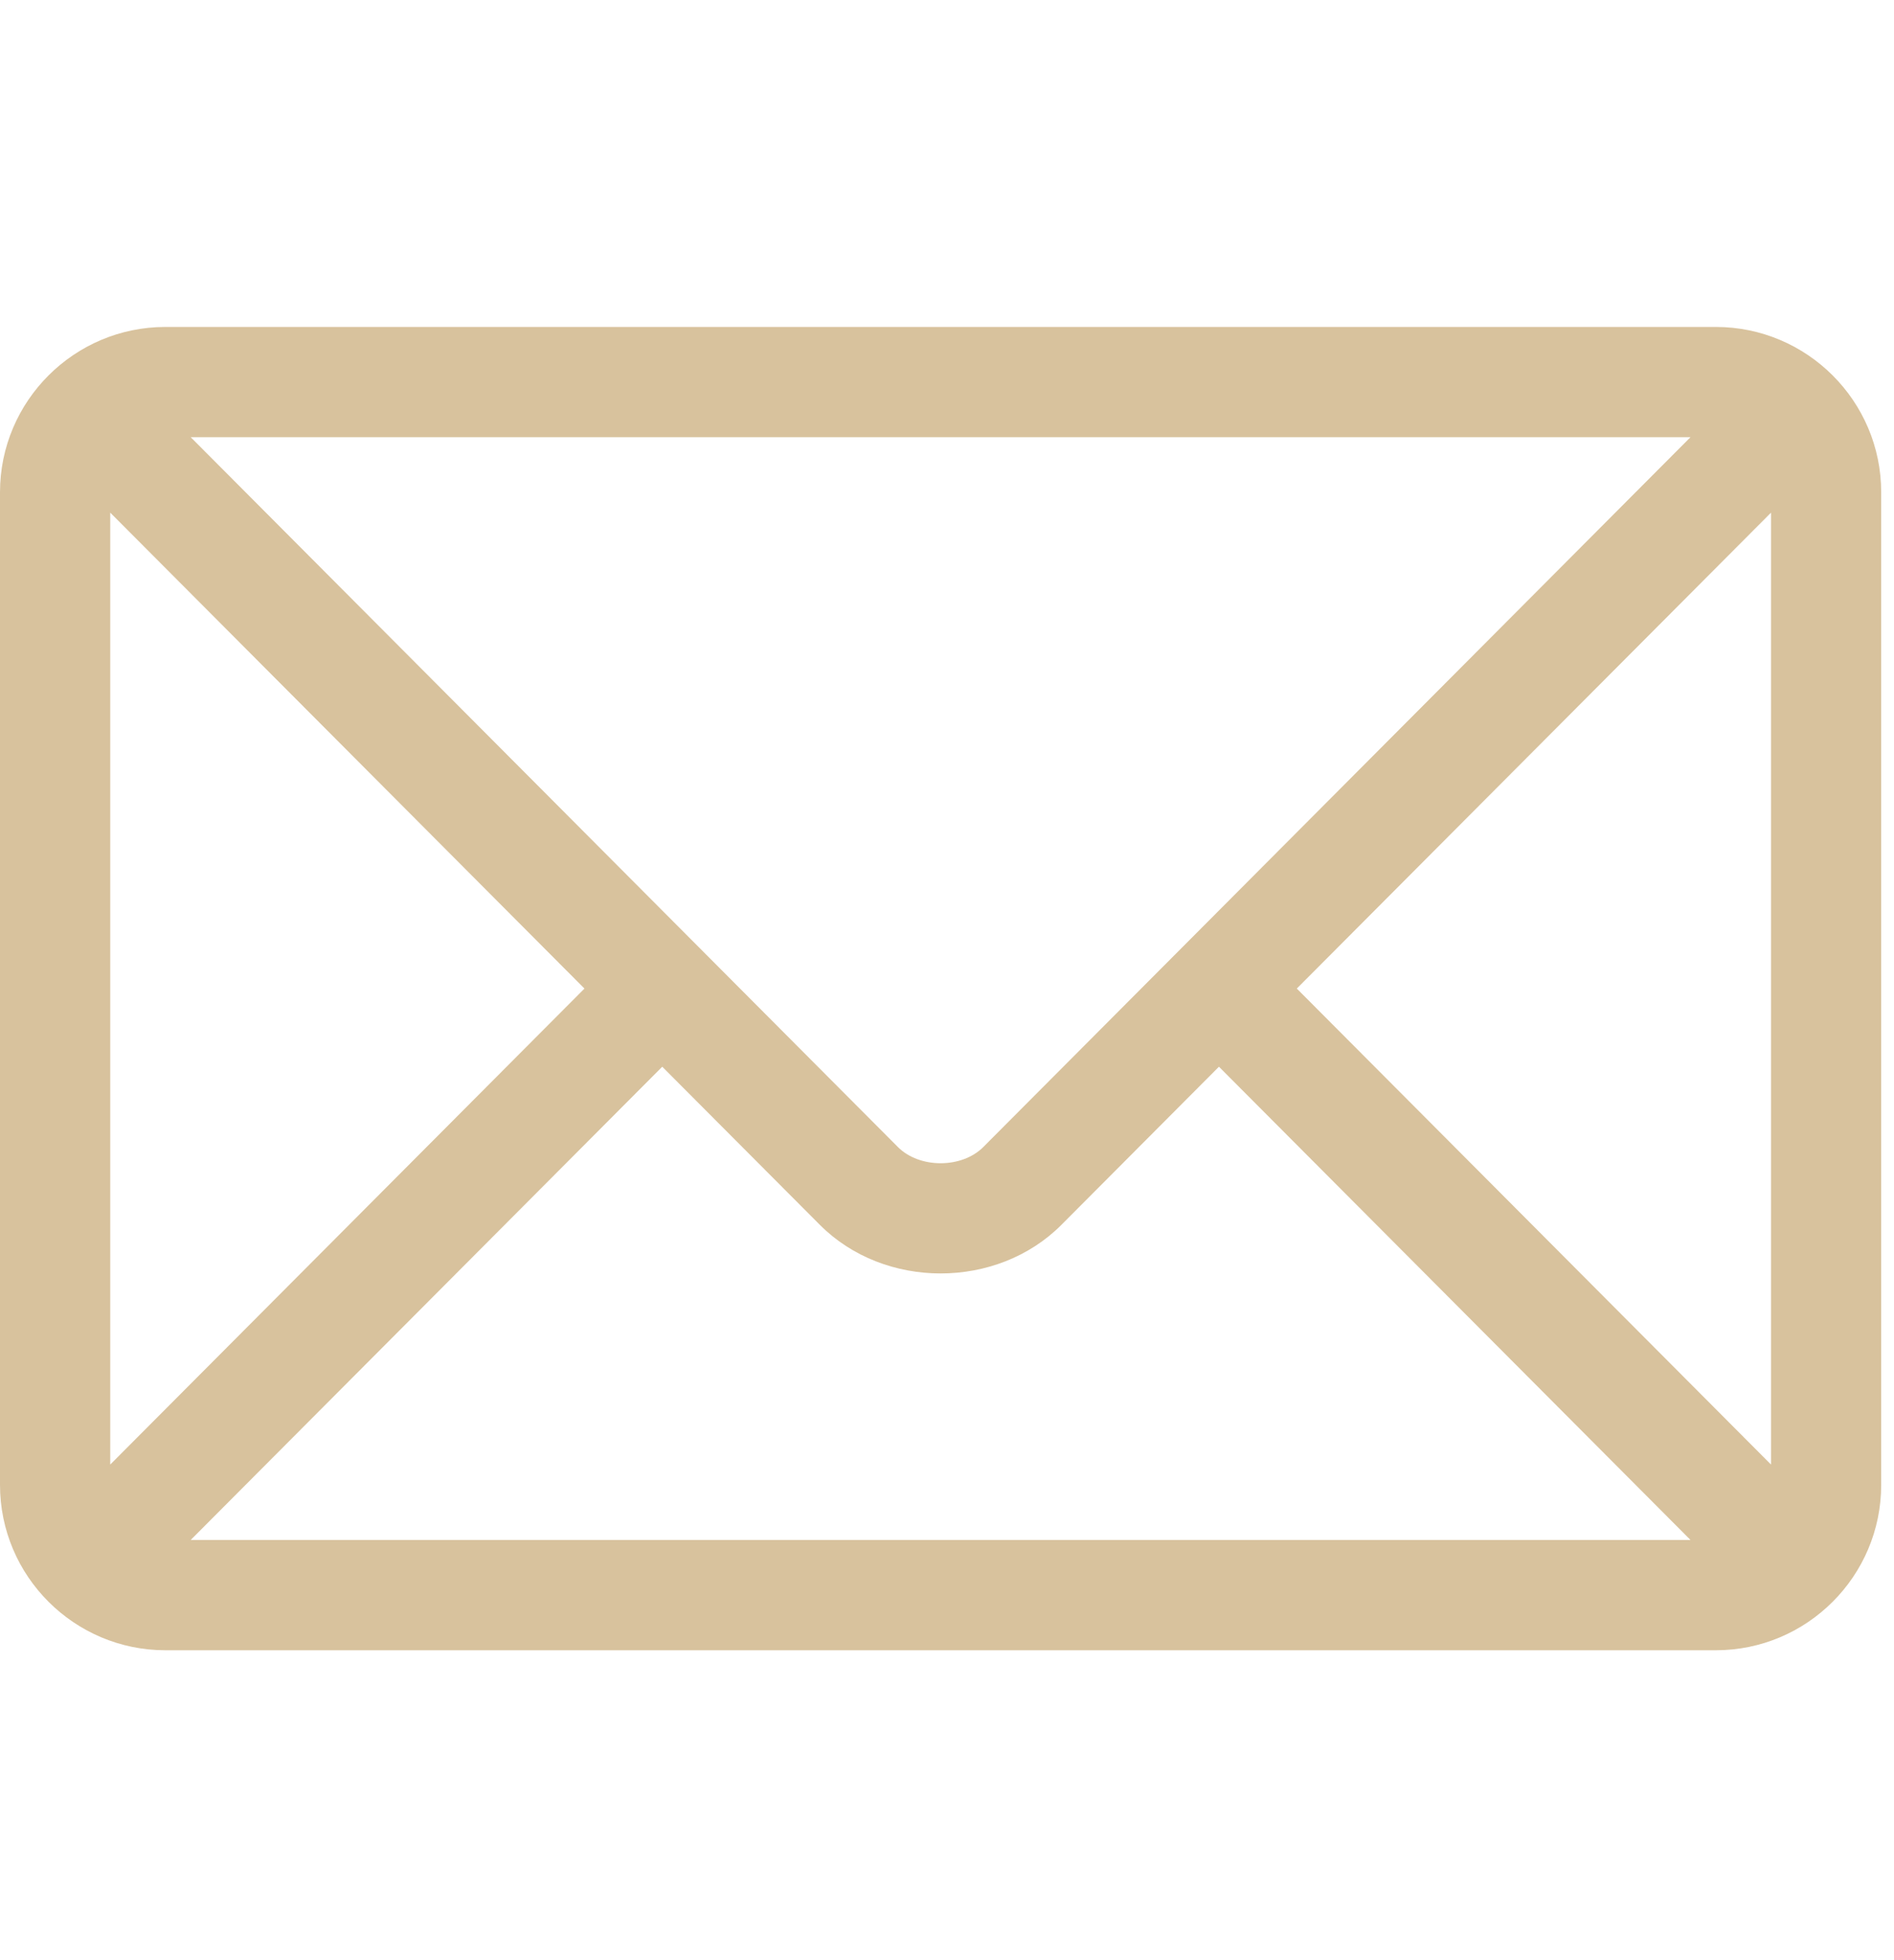 <svg width="29" height="30" viewBox="0 0 29 30" fill="none" xmlns="http://www.w3.org/2000/svg">
<g clip-path="url(#clip0_81_3126)">
<path d="M26.273 5.004H2.532C1.139 5.004 0 6.137 0 7.535V22.725C0 24.124 1.139 25.257 2.532 25.257H26.273C27.666 25.257 28.804 24.123 28.804 22.725V7.535C28.804 6.137 27.665 5.004 26.273 5.004ZM25.884 6.691C25.066 7.513 15.451 17.158 15.056 17.555C14.726 17.886 14.078 17.886 13.748 17.555L2.92 6.691H25.884ZM1.688 22.415V7.846L8.949 15.13L1.688 22.415ZM2.92 23.569L10.14 16.326L12.553 18.746C13.542 19.738 15.263 19.738 16.252 18.746L18.664 16.326L25.884 23.569H2.92ZM27.117 22.415L19.856 15.13L27.117 7.846V22.415Z" fill="#D8C29D"/>
</g>
<defs>
<clipPath id="clip0_81_3126">
<rect width="28.804" height="28.804" fill="white" transform="translate(0 0.728)"/>
</clipPath>
</defs>
</svg>
